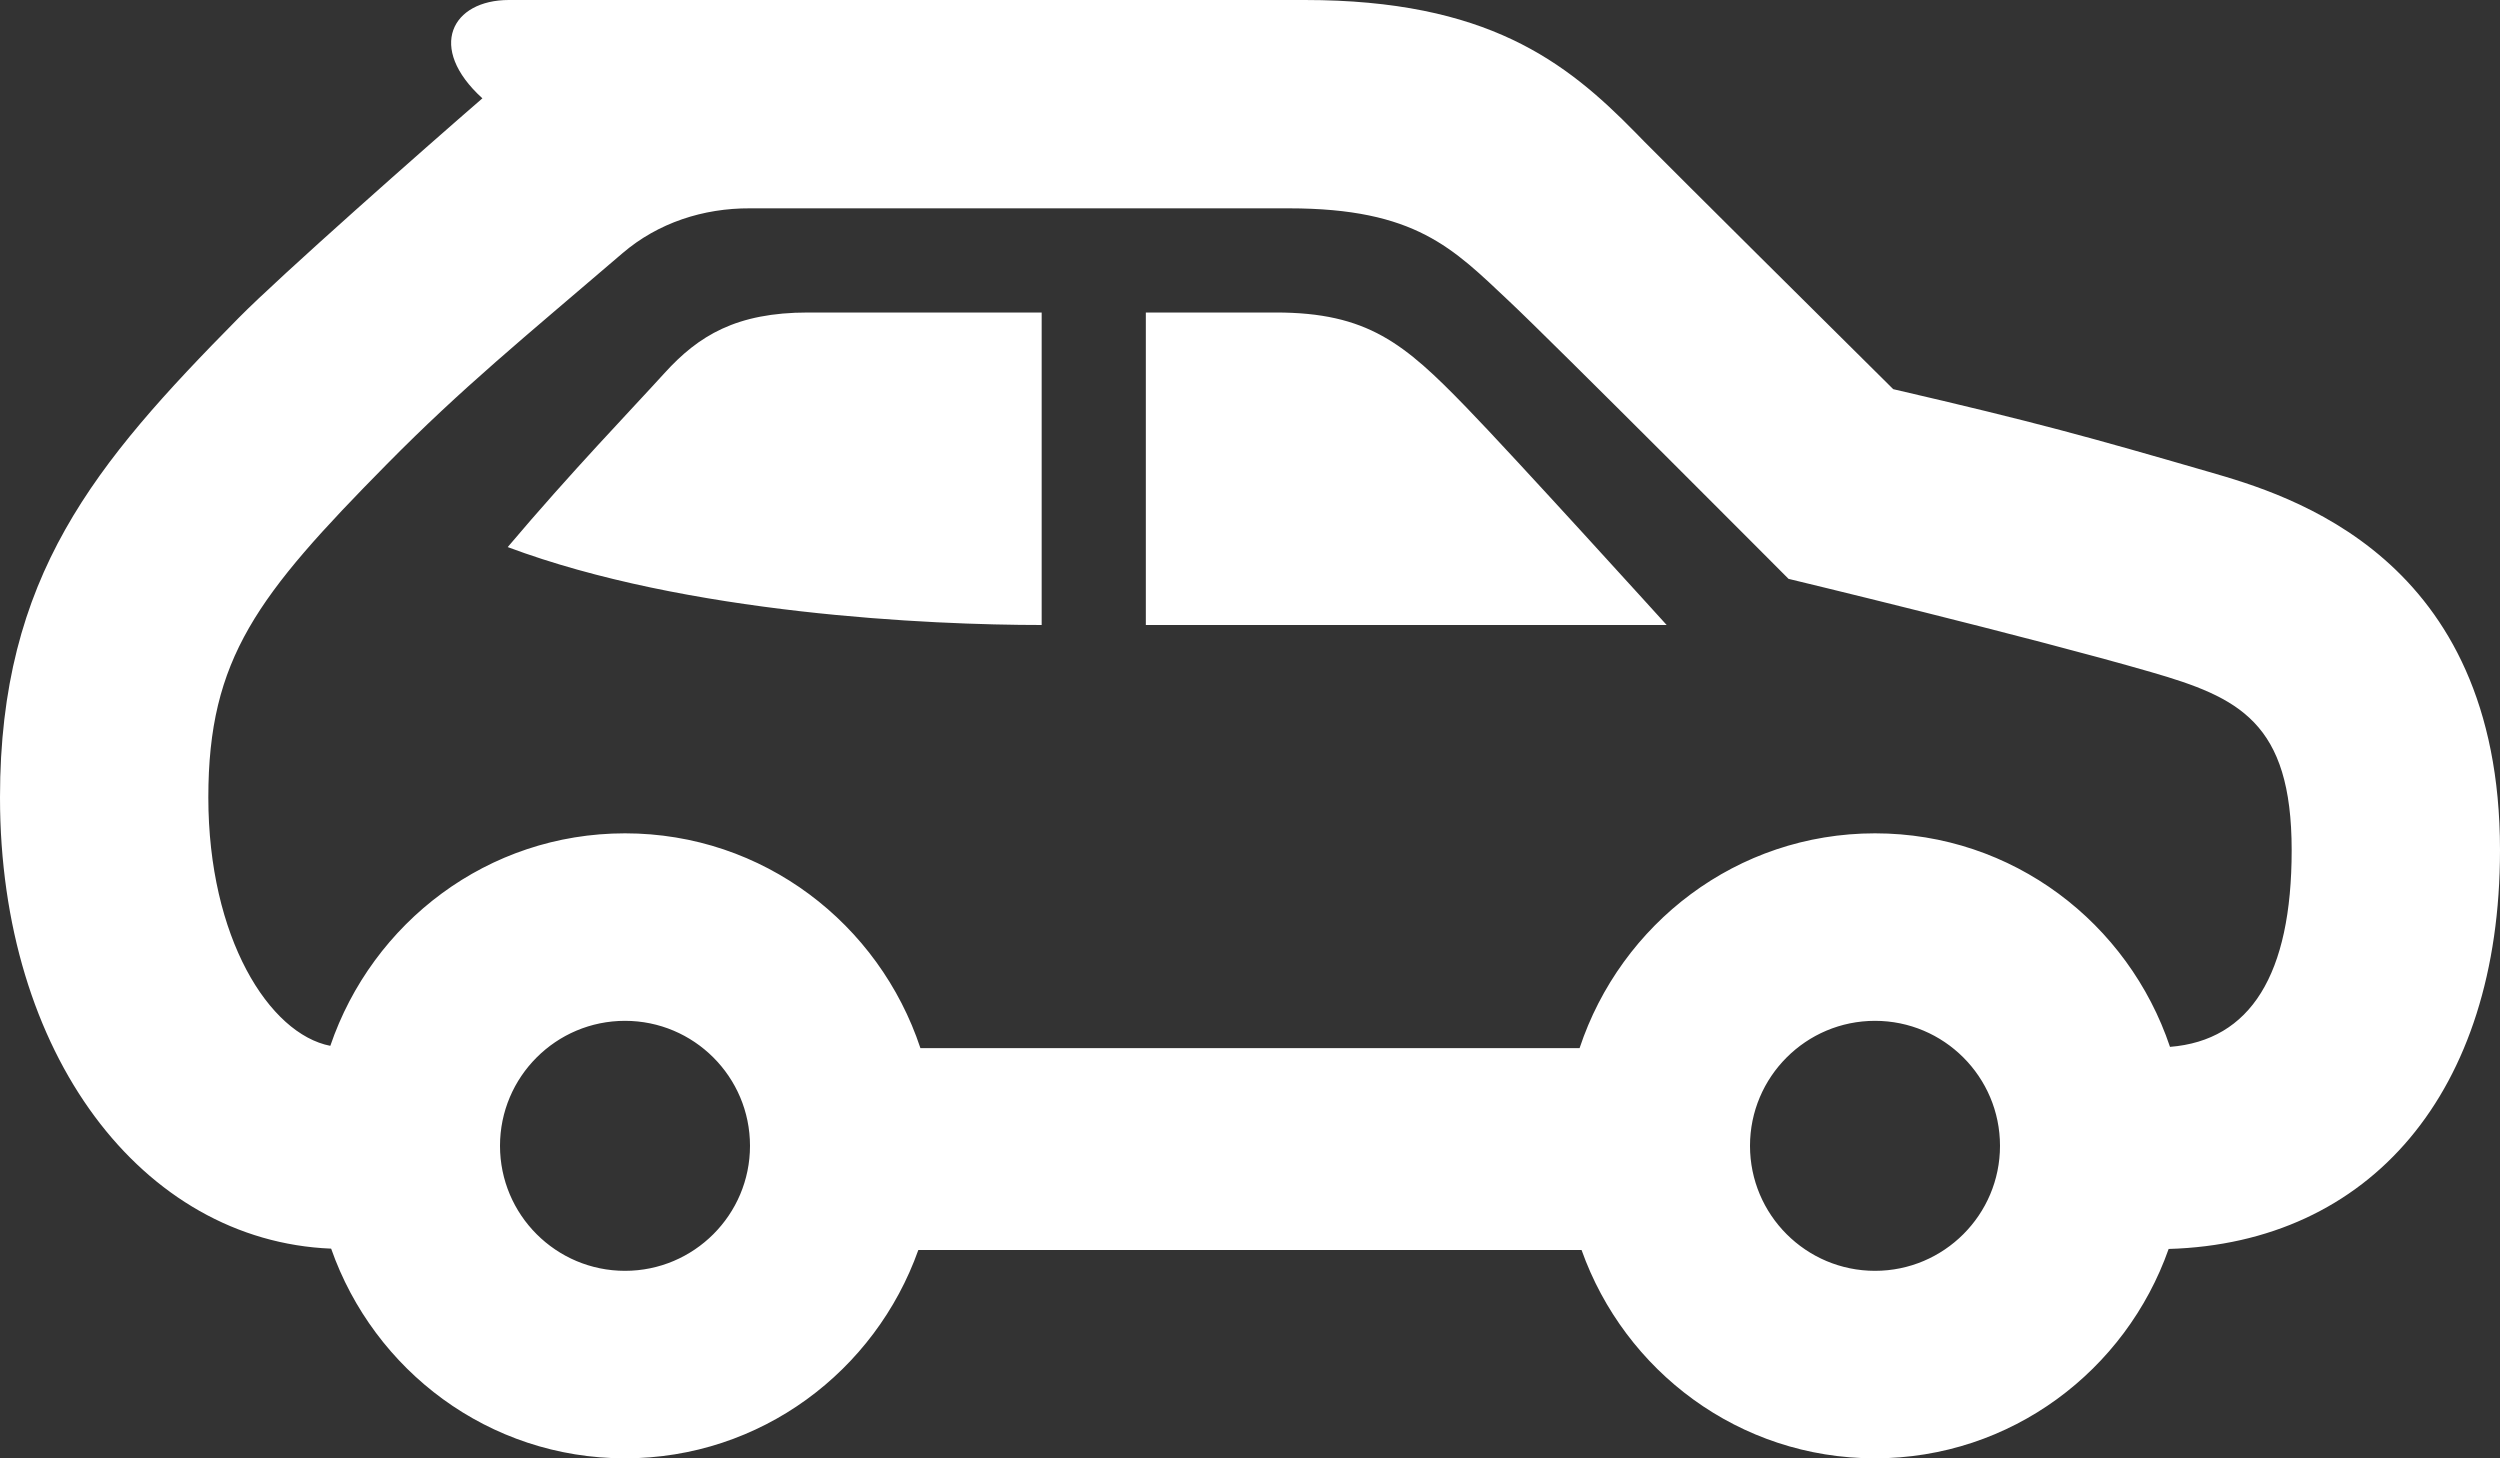 <svg width="24" height="14" viewBox="0 0 24 14" fill="none" xmlns="http://www.w3.org/2000/svg">
<rect x="0" y="0" width="24" height="14" fill="#333333" stroke="none"/>
<path d="M11 6V3H12.247C13.129 3 13.482 3.297 14.075 3.909C14.527 4.374 16 6 16 6H11ZM10 3H7.757C7.069 3 6.706 3.222 6.38 3.581C6.064 3.929 5.485 4.529 4.874 5.252C6.593 5.896 8.929 6 10 6V3ZM24 8.161C24 5.338 21.97 4.751 21.206 4.53C20.064 4.199 19.552 4.055 18.175 3.736C17.625 3.191 16.123 1.7 15.786 1.36L15.697 1.269C15.031 0.59 14.276 0 12.525 0H4.885C4.338 0 4.094 0.456 4.631 0.944C4.097 1.406 2.687 2.65 2.291 3.052C0.907 4.454 0 5.532 0 7.655C0 10.116 1.361 11.913 3.179 11.987C3.589 13.156 4.691 14 6 14C7.304 14 8.403 13.162 8.816 12H15.183C15.596 13.162 16.695 14 17.999 14C19.307 14 20.408 13.157 20.819 11.99C22.753 11.934 24 10.485 24 8.161ZM6 12.2C5.338 12.2 4.8 11.662 4.8 11C4.8 10.338 5.338 9.8 6 9.8C6.662 9.8 7.2 10.338 7.2 11C7.2 11.662 6.662 12.2 6 12.2ZM18 12.2C17.338 12.2 16.8 11.662 16.8 11C16.8 10.338 17.338 9.8 18 9.8C18.662 9.8 19.2 10.338 19.2 11C19.2 11.662 18.662 12.2 18 12.2ZM20.832 10.05C20.433 8.862 19.323 8 18 8C16.673 8 15.56 8.868 15.164 10.062H8.836C8.44 8.868 7.327 8 6 8C4.681 8 3.574 8.857 3.171 10.04C2.585 9.926 2 9.003 2 7.655C2 6.32 2.47 5.717 3.714 4.456C4.439 3.721 5.024 3.247 5.977 2.43C6.317 2.139 6.751 1.998 7.199 2H12.372C13.592 2 13.949 2.385 14.488 2.892C14.907 3.285 17.17 5.557 17.17 5.557C17.17 5.557 19.473 6.111 20.65 6.452C21.49 6.695 22 6.931 22 8.162C22 9.358 21.604 9.988 20.832 10.05Z" fill="white" style="fill:white;fill-opacity:1;"/>
</svg>

